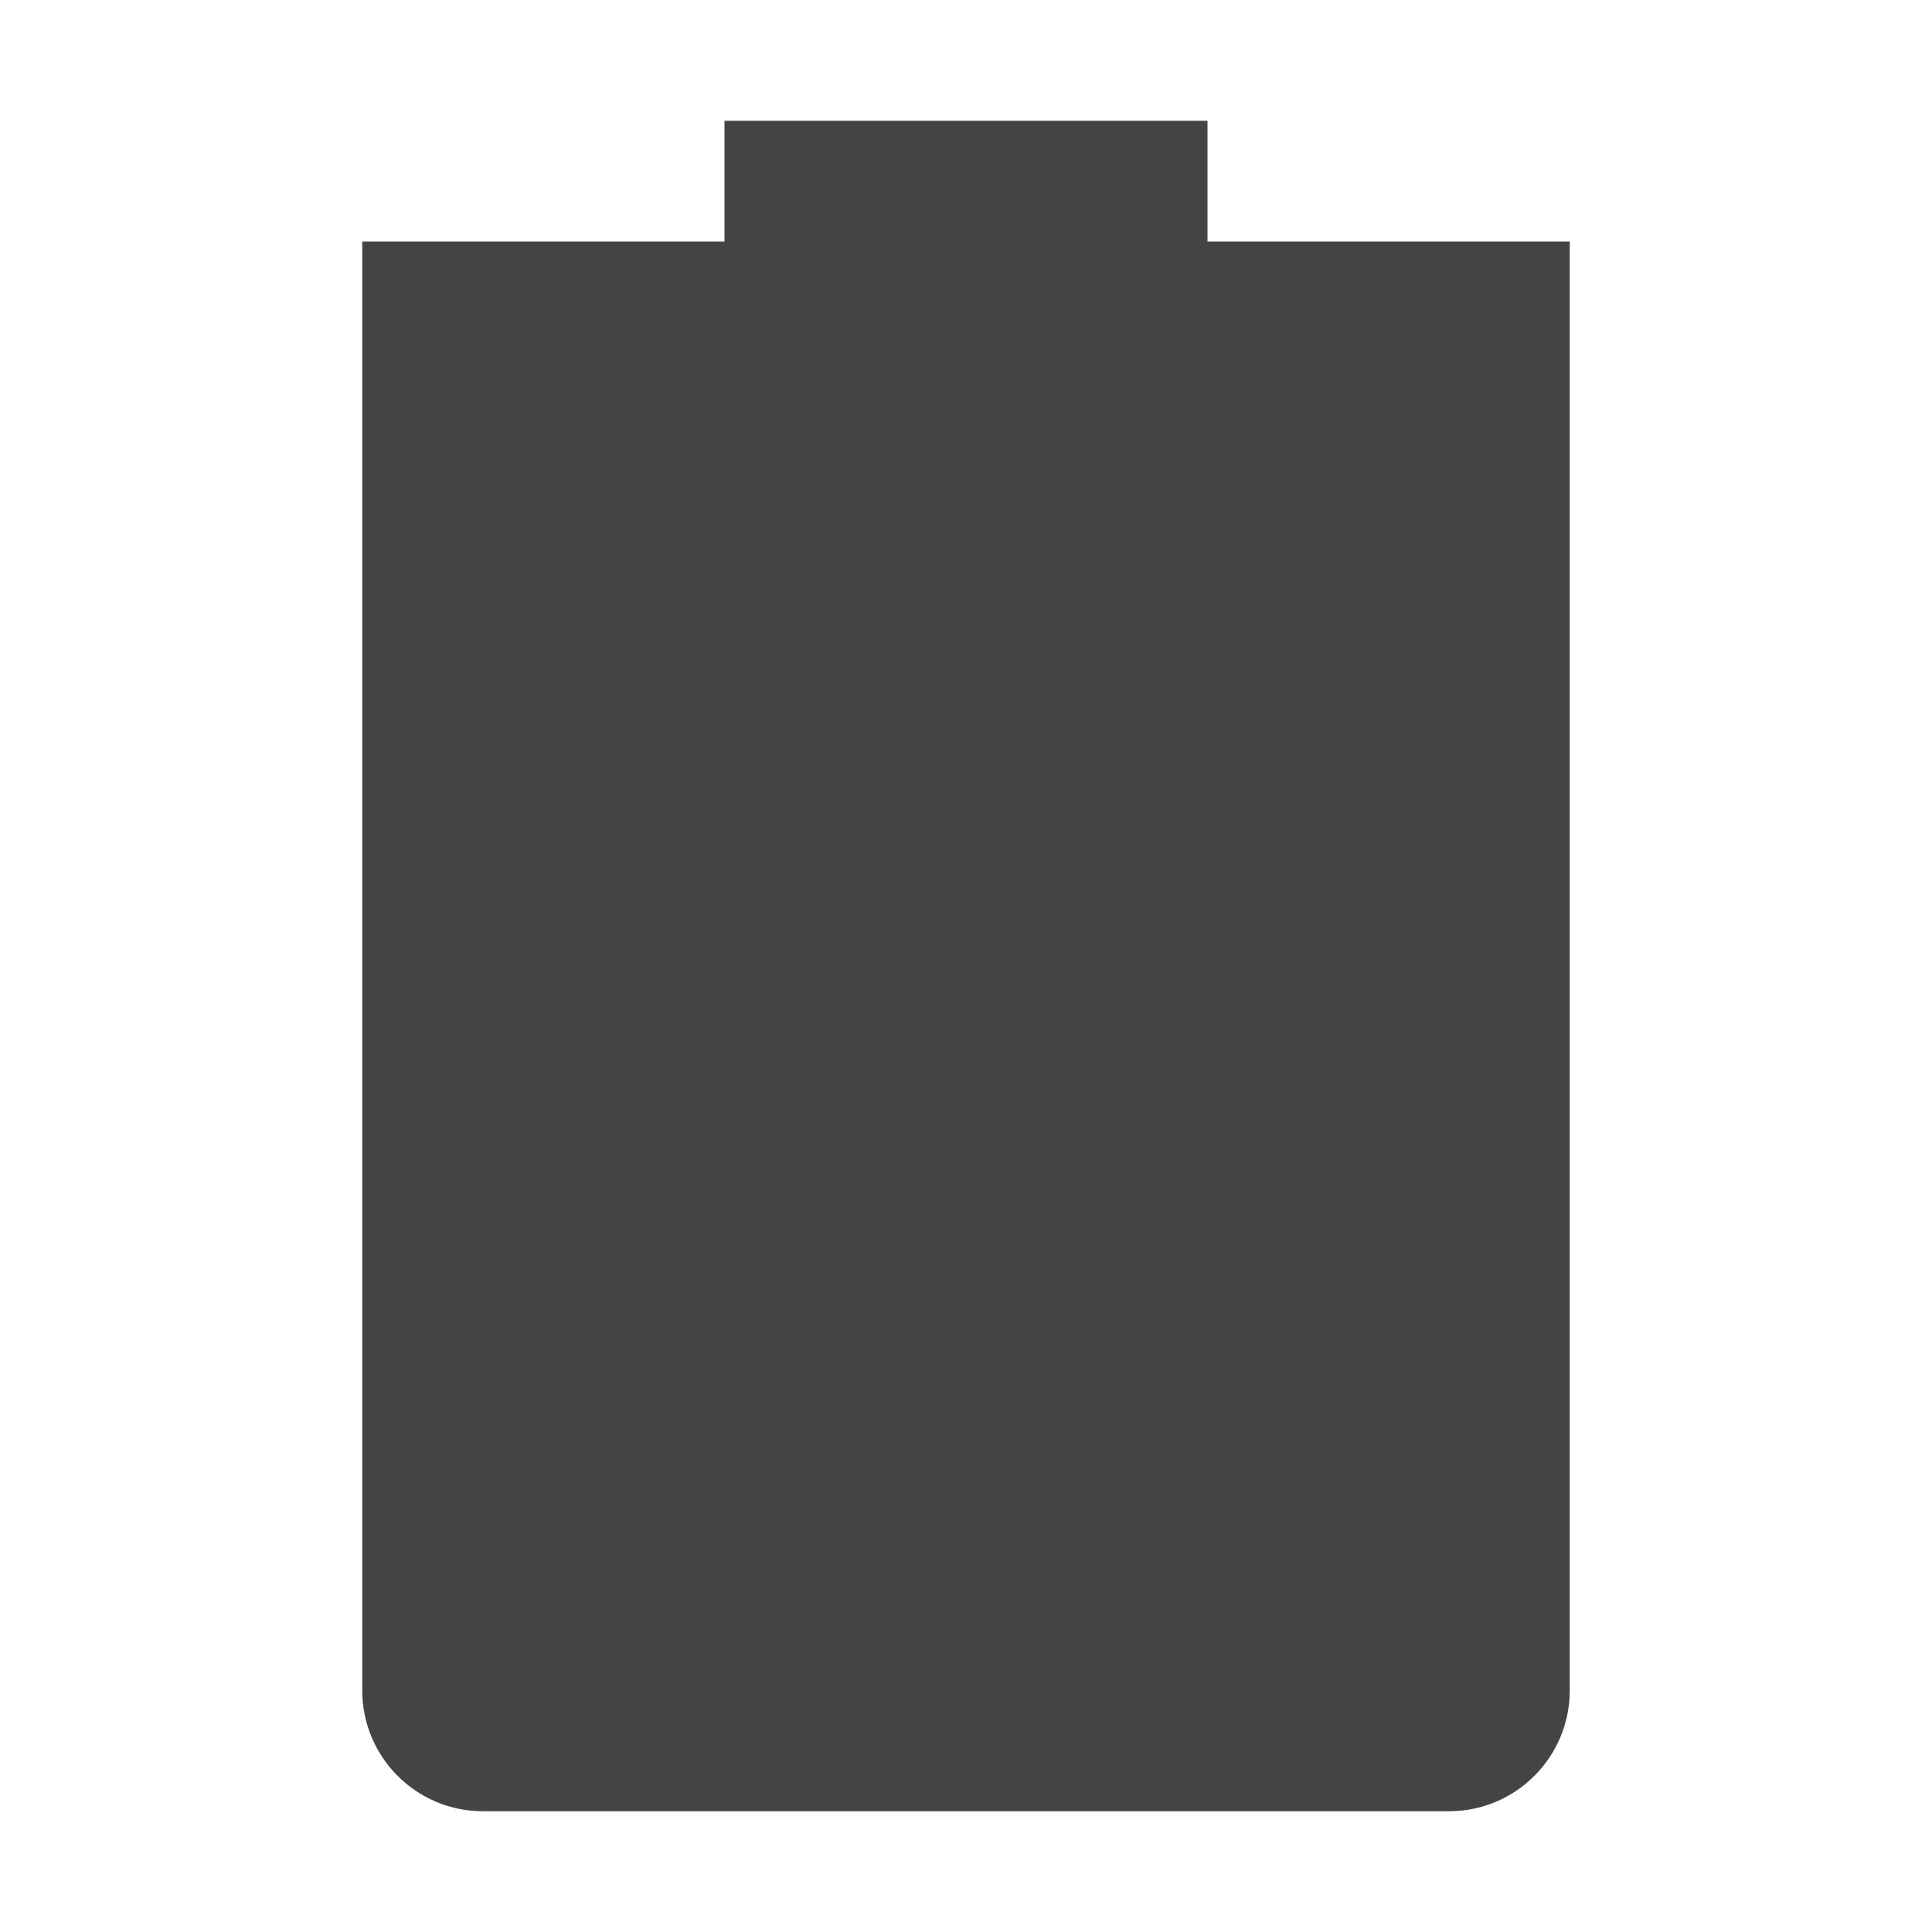 <svg xmlns="http://www.w3.org/2000/svg" width="16" height="16" version="1.1">
 <path style="fill:#444444" d="M 6,1 V 2 H 3 V 14 C 3,14.55 3.446,15 4,15 H 12 C 12.554,15 13,14.55 13,14 V 2 H 10 V 1 Z"/>
</svg>
